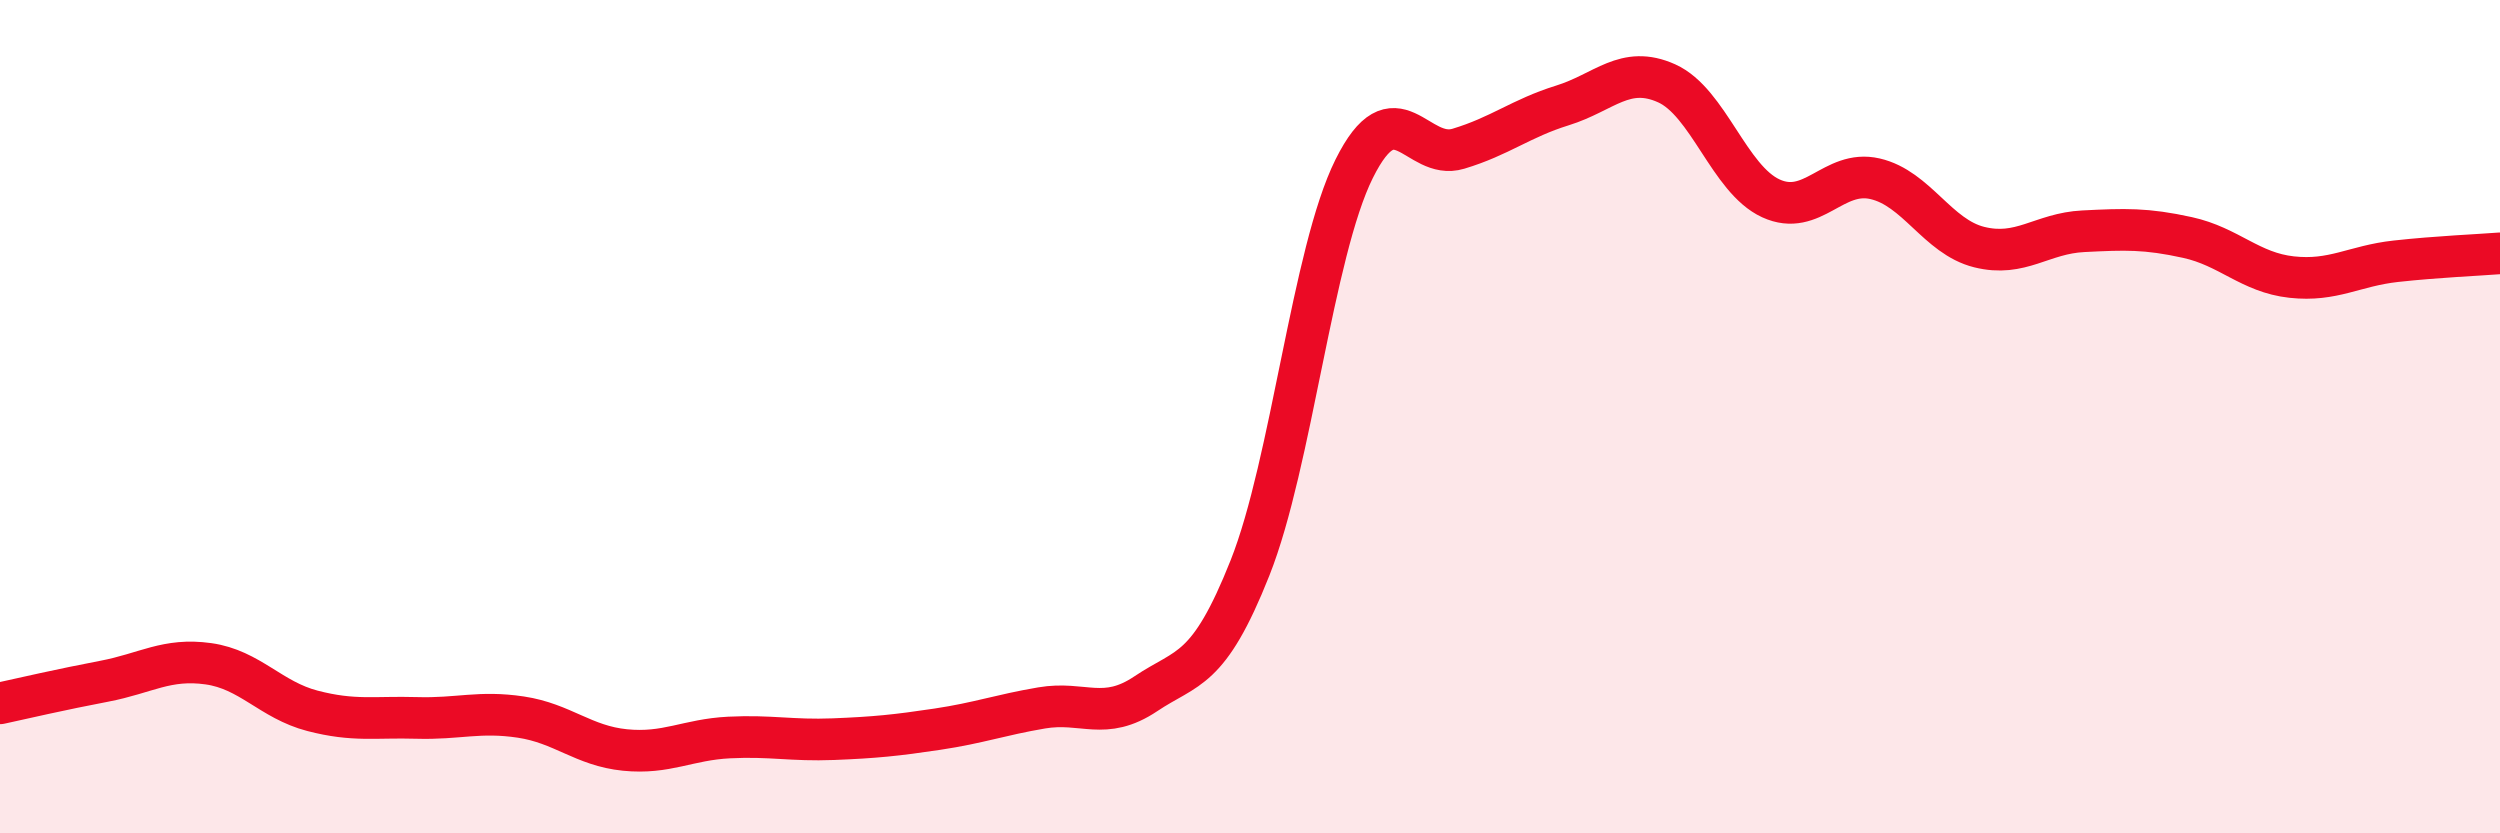 
    <svg width="60" height="20" viewBox="0 0 60 20" xmlns="http://www.w3.org/2000/svg">
      <path
        d="M 0,16.88 C 0.5,16.77 1.5,16.54 2.5,16.35 C 3.5,16.16 4,15.79 5,15.93 C 6,16.07 6.5,16.8 7.5,17.06 C 8.5,17.32 9,17.2 10,17.23 C 11,17.26 11.5,17.06 12.5,17.21 C 13.5,17.36 14,17.9 15,18 C 16,18.1 16.5,17.75 17.5,17.7 C 18.5,17.65 19,17.78 20,17.74 C 21,17.7 21.5,17.65 22.5,17.5 C 23.5,17.35 24,17.16 25,16.99 C 26,16.82 26.5,17.32 27.5,16.65 C 28.5,15.98 29,16.15 30,13.63 C 31,11.11 31.5,6.06 32.5,4.05 C 33.5,2.04 34,3.87 35,3.57 C 36,3.27 36.5,2.84 37.5,2.53 C 38.5,2.22 39,1.55 40,2 C 41,2.45 41.5,4.3 42.5,4.76 C 43.5,5.22 44,4.06 45,4.29 C 46,4.52 46.5,5.68 47.5,5.93 C 48.5,6.18 49,5.6 50,5.55 C 51,5.5 51.5,5.48 52.5,5.7 C 53.5,5.92 54,6.54 55,6.65 C 56,6.76 56.5,6.38 57.5,6.27 C 58.5,6.16 59.5,6.12 60,6.08L60 20L0 20Z"
        fill="#EB0A25"
        opacity="0.1"
        stroke-linecap="round"
        stroke-linejoin="round"
      />
      <path
        d="M 0,16.88 C 0.5,16.77 1.5,16.54 2.5,16.35 C 3.5,16.16 4,15.79 5,15.93 C 6,16.07 6.5,16.8 7.5,17.06 C 8.5,17.32 9,17.2 10,17.23 C 11,17.26 11.5,17.06 12.5,17.21 C 13.5,17.36 14,17.9 15,18 C 16,18.1 16.5,17.75 17.5,17.7 C 18.5,17.65 19,17.78 20,17.74 C 21,17.7 21.5,17.65 22.5,17.5 C 23.5,17.35 24,17.16 25,16.99 C 26,16.82 26.5,17.32 27.5,16.65 C 28.5,15.98 29,16.15 30,13.63 C 31,11.11 31.5,6.06 32.5,4.05 C 33.5,2.04 34,3.87 35,3.57 C 36,3.27 36.5,2.84 37.5,2.53 C 38.5,2.22 39,1.55 40,2 C 41,2.45 41.5,4.3 42.5,4.76 C 43.5,5.22 44,4.06 45,4.29 C 46,4.52 46.5,5.68 47.5,5.93 C 48.5,6.18 49,5.6 50,5.55 C 51,5.5 51.5,5.48 52.5,5.7 C 53.5,5.92 54,6.54 55,6.65 C 56,6.76 56.5,6.38 57.5,6.27 C 58.5,6.16 59.5,6.12 60,6.08"
        stroke="#EB0A25"
        stroke-width="1"
        fill="none"
        stroke-linecap="round"
        stroke-linejoin="round"
      />
    </svg>
  